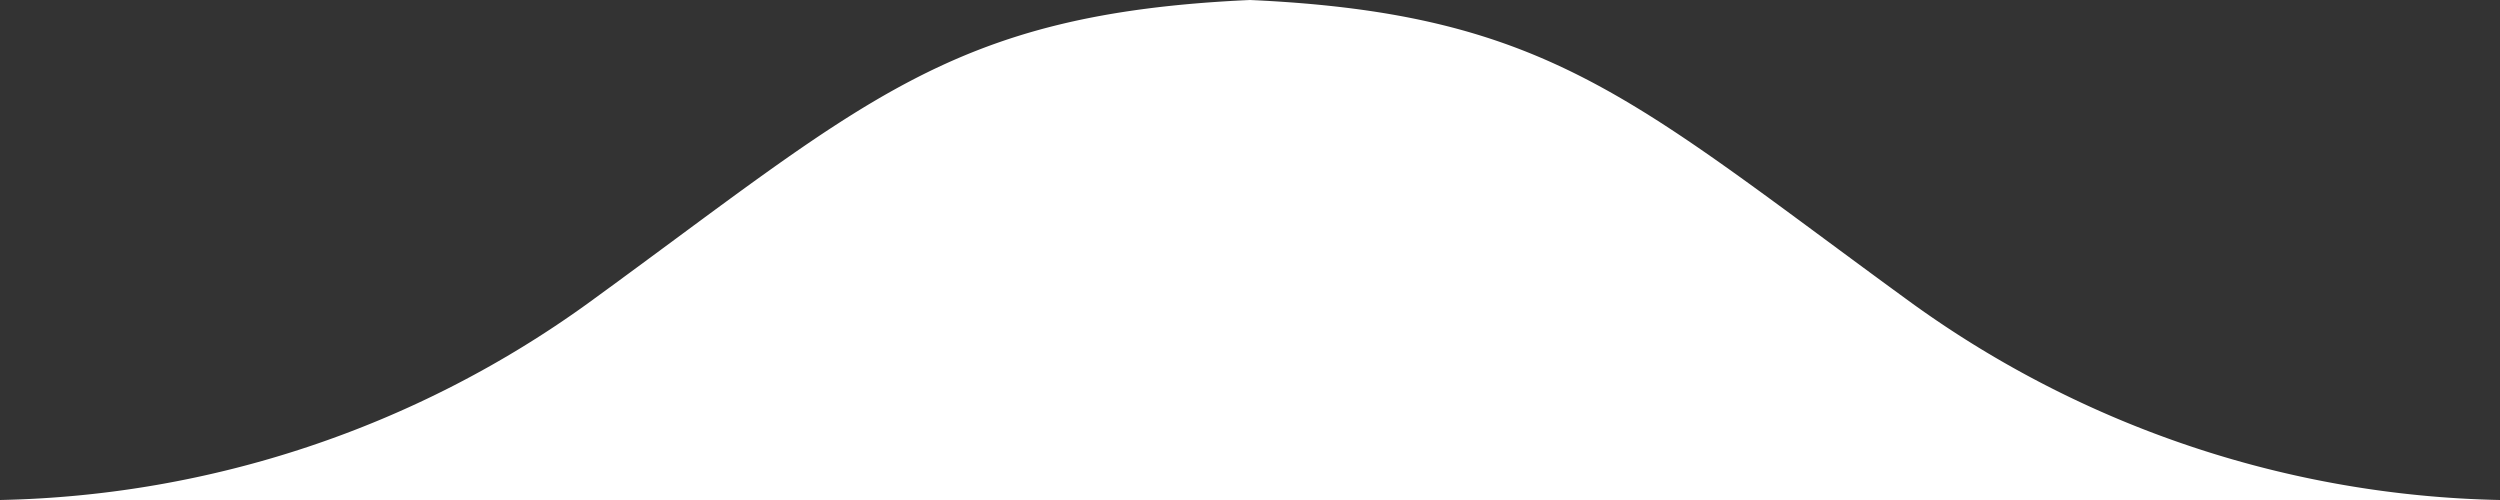 <svg xmlns="http://www.w3.org/2000/svg" width="200" height="40" viewBox="0 0 200 40">
  <rect x="0" y="0" width="200" height="40" fill="#333333" stroke="none"/>
  <defs>
    <style>
      .cls-1 {
        fill: #fff;
        fill-rule: evenodd;
      }
    </style>
  </defs>
  <path id="Forma_1_copia" data-name="Forma 1 copia" class="cls-1" d="M859,1079a83.187,83.187,0,0,0,47-15.71c22.217-16.15,28.892-23.2,53-24.29v40H859Zm200,0a83.191,83.191,0,0,1-47-15.71c-22.217-16.15-28.892-23.2-53-24.29v40h100Z" transform="translate(-859 -1039)"/>
</svg>
